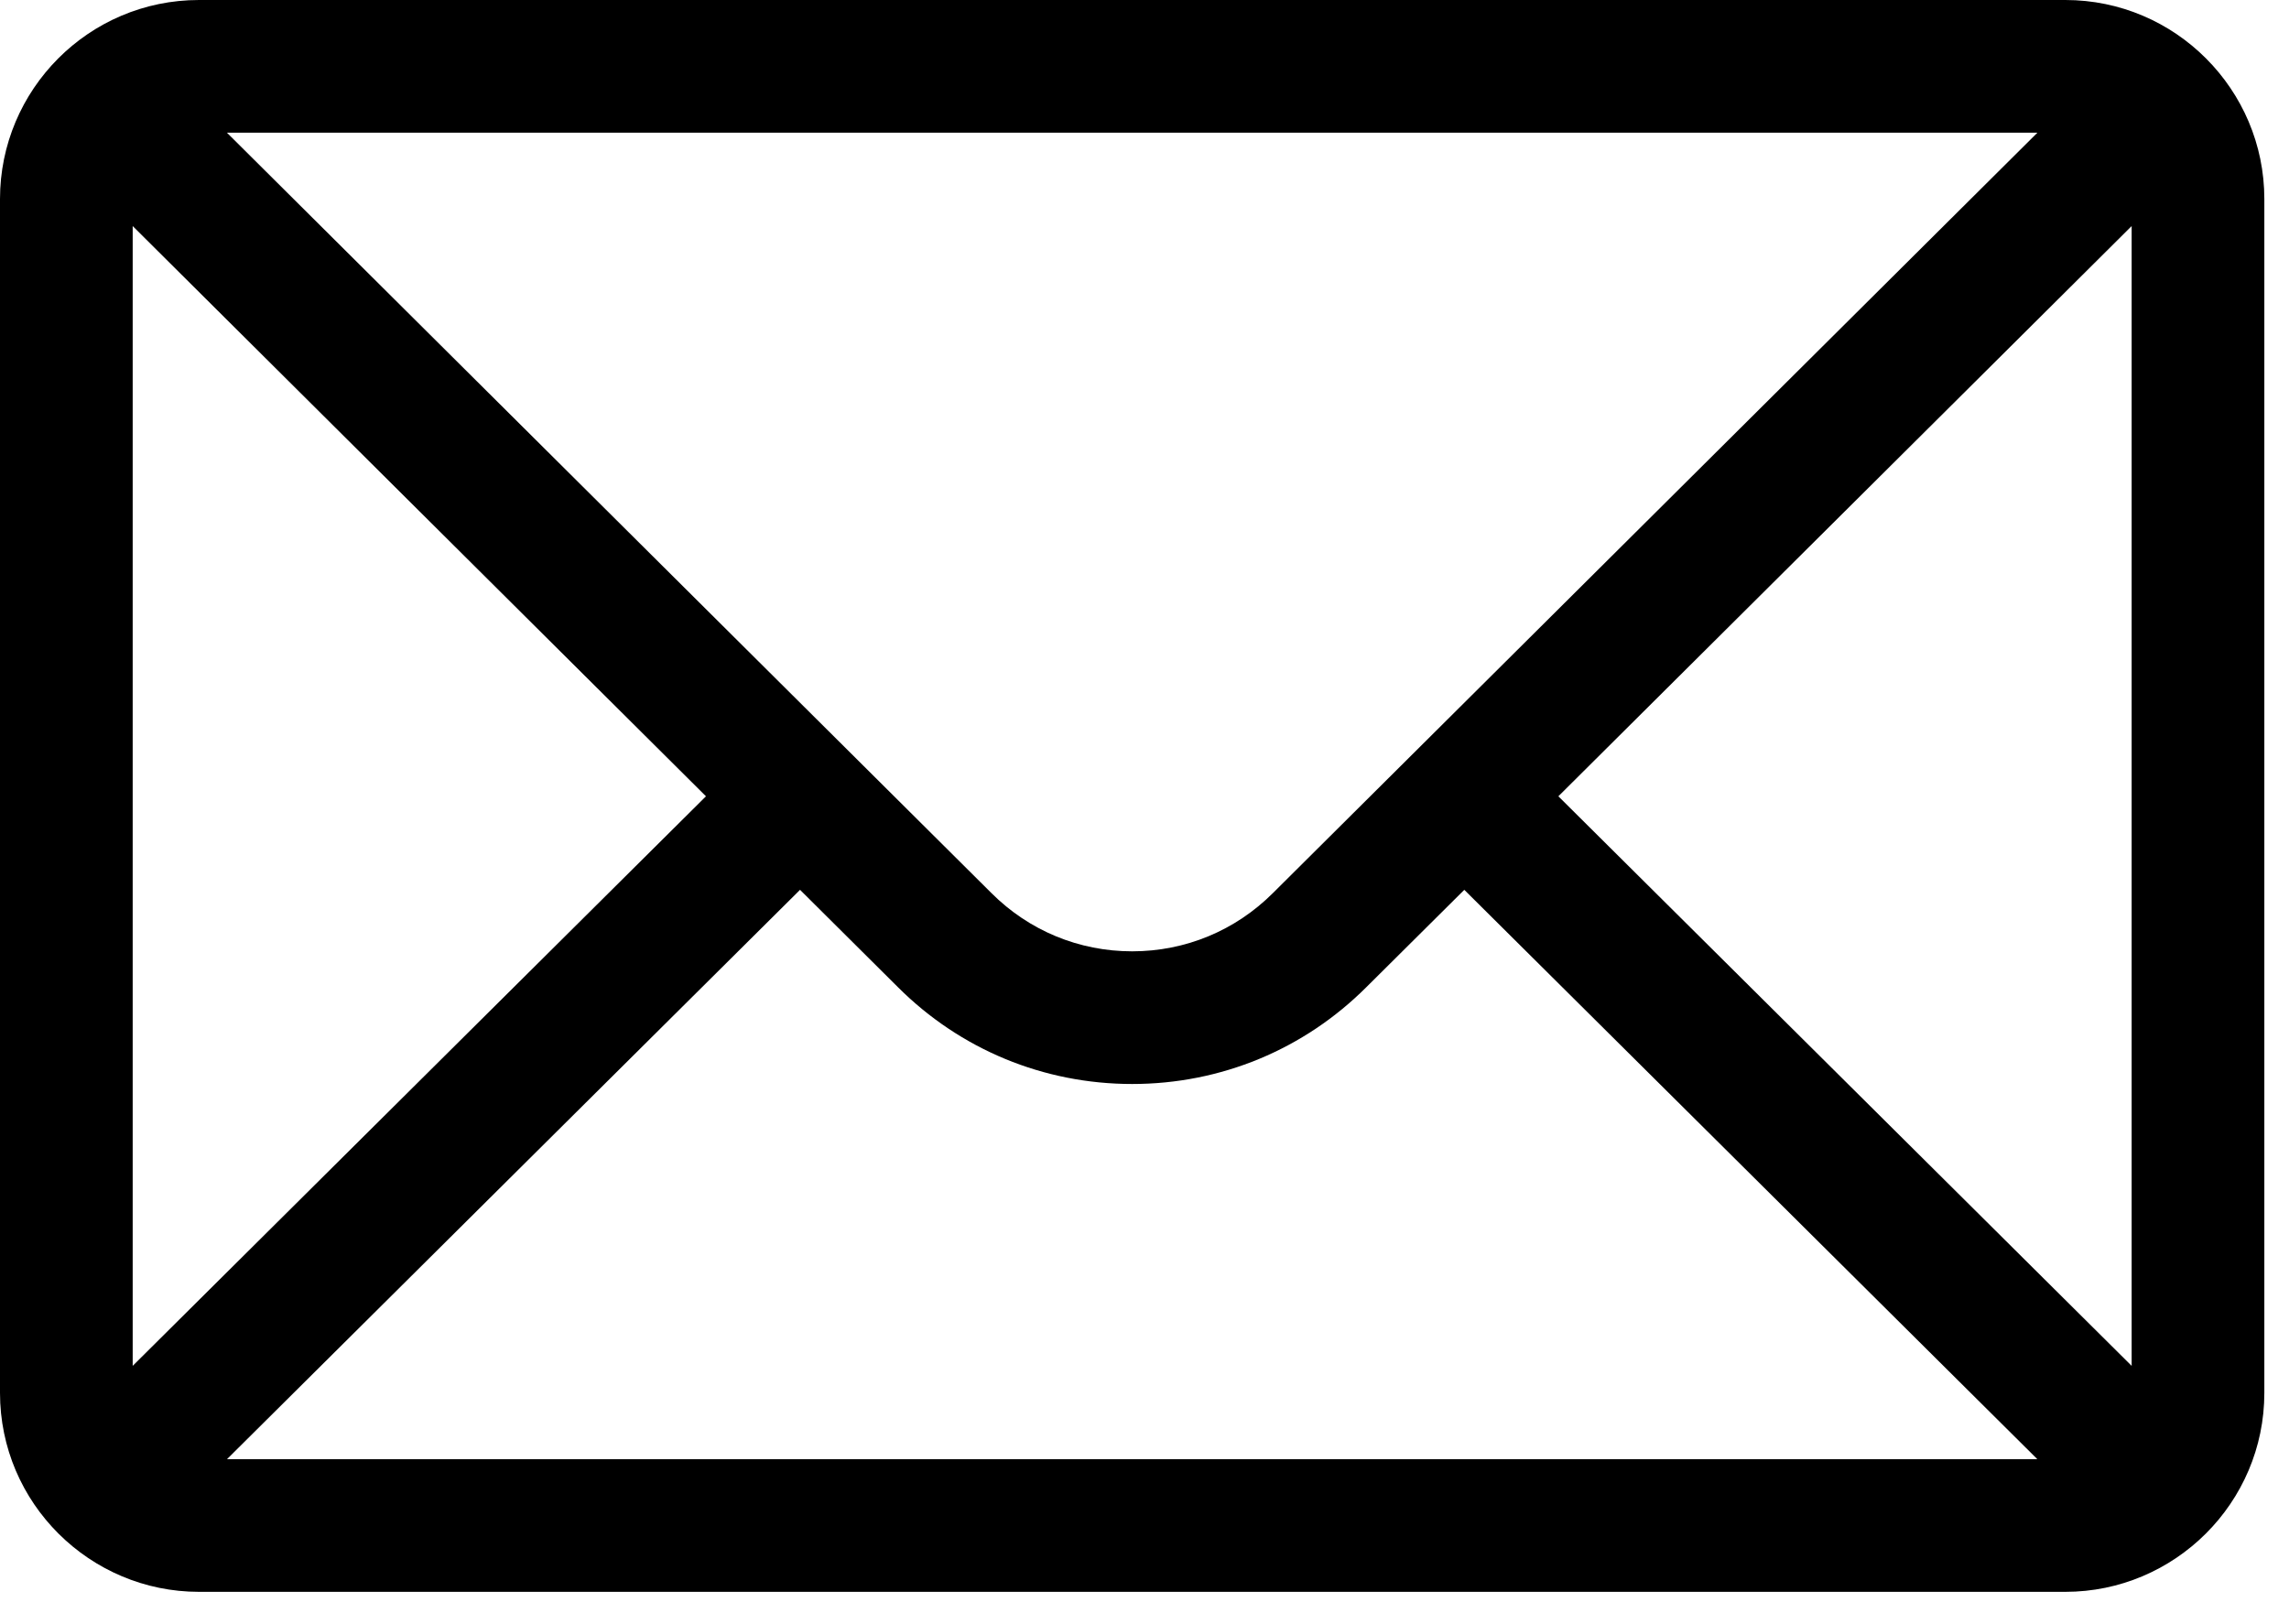 <svg width="31" height="22" viewBox="0 0 31 22" fill="none" xmlns="http://www.w3.org/2000/svg">
<path d="M2.695 0H27.971C29.46 0 30.666 1.214 30.666 2.695V18.867C30.666 20.357 29.451 21.562 27.971 21.562H2.695C1.219 21.562 2.09808e-05 20.362 2.09808e-05 18.867V2.695C2.09808e-05 1.216 1.201 0 2.695 0ZM3.073 1.797C3.623 2.345 13.1 11.771 13.427 12.097C13.936 12.606 14.613 12.886 15.333 12.886C16.053 12.886 16.73 12.606 17.241 12.095C17.461 11.876 26.833 2.554 27.593 1.797H3.073ZM28.869 18.501V3.062L21.105 10.786L28.869 18.501ZM27.592 19.765L19.831 12.053L18.509 13.367C17.661 14.216 16.533 14.683 15.333 14.683C14.133 14.683 13.005 14.216 12.158 13.369L10.835 12.053L3.074 19.765H27.592ZM1.797 18.501L9.561 10.786L1.797 3.062V18.501Z" fill="black"/>
</svg>
